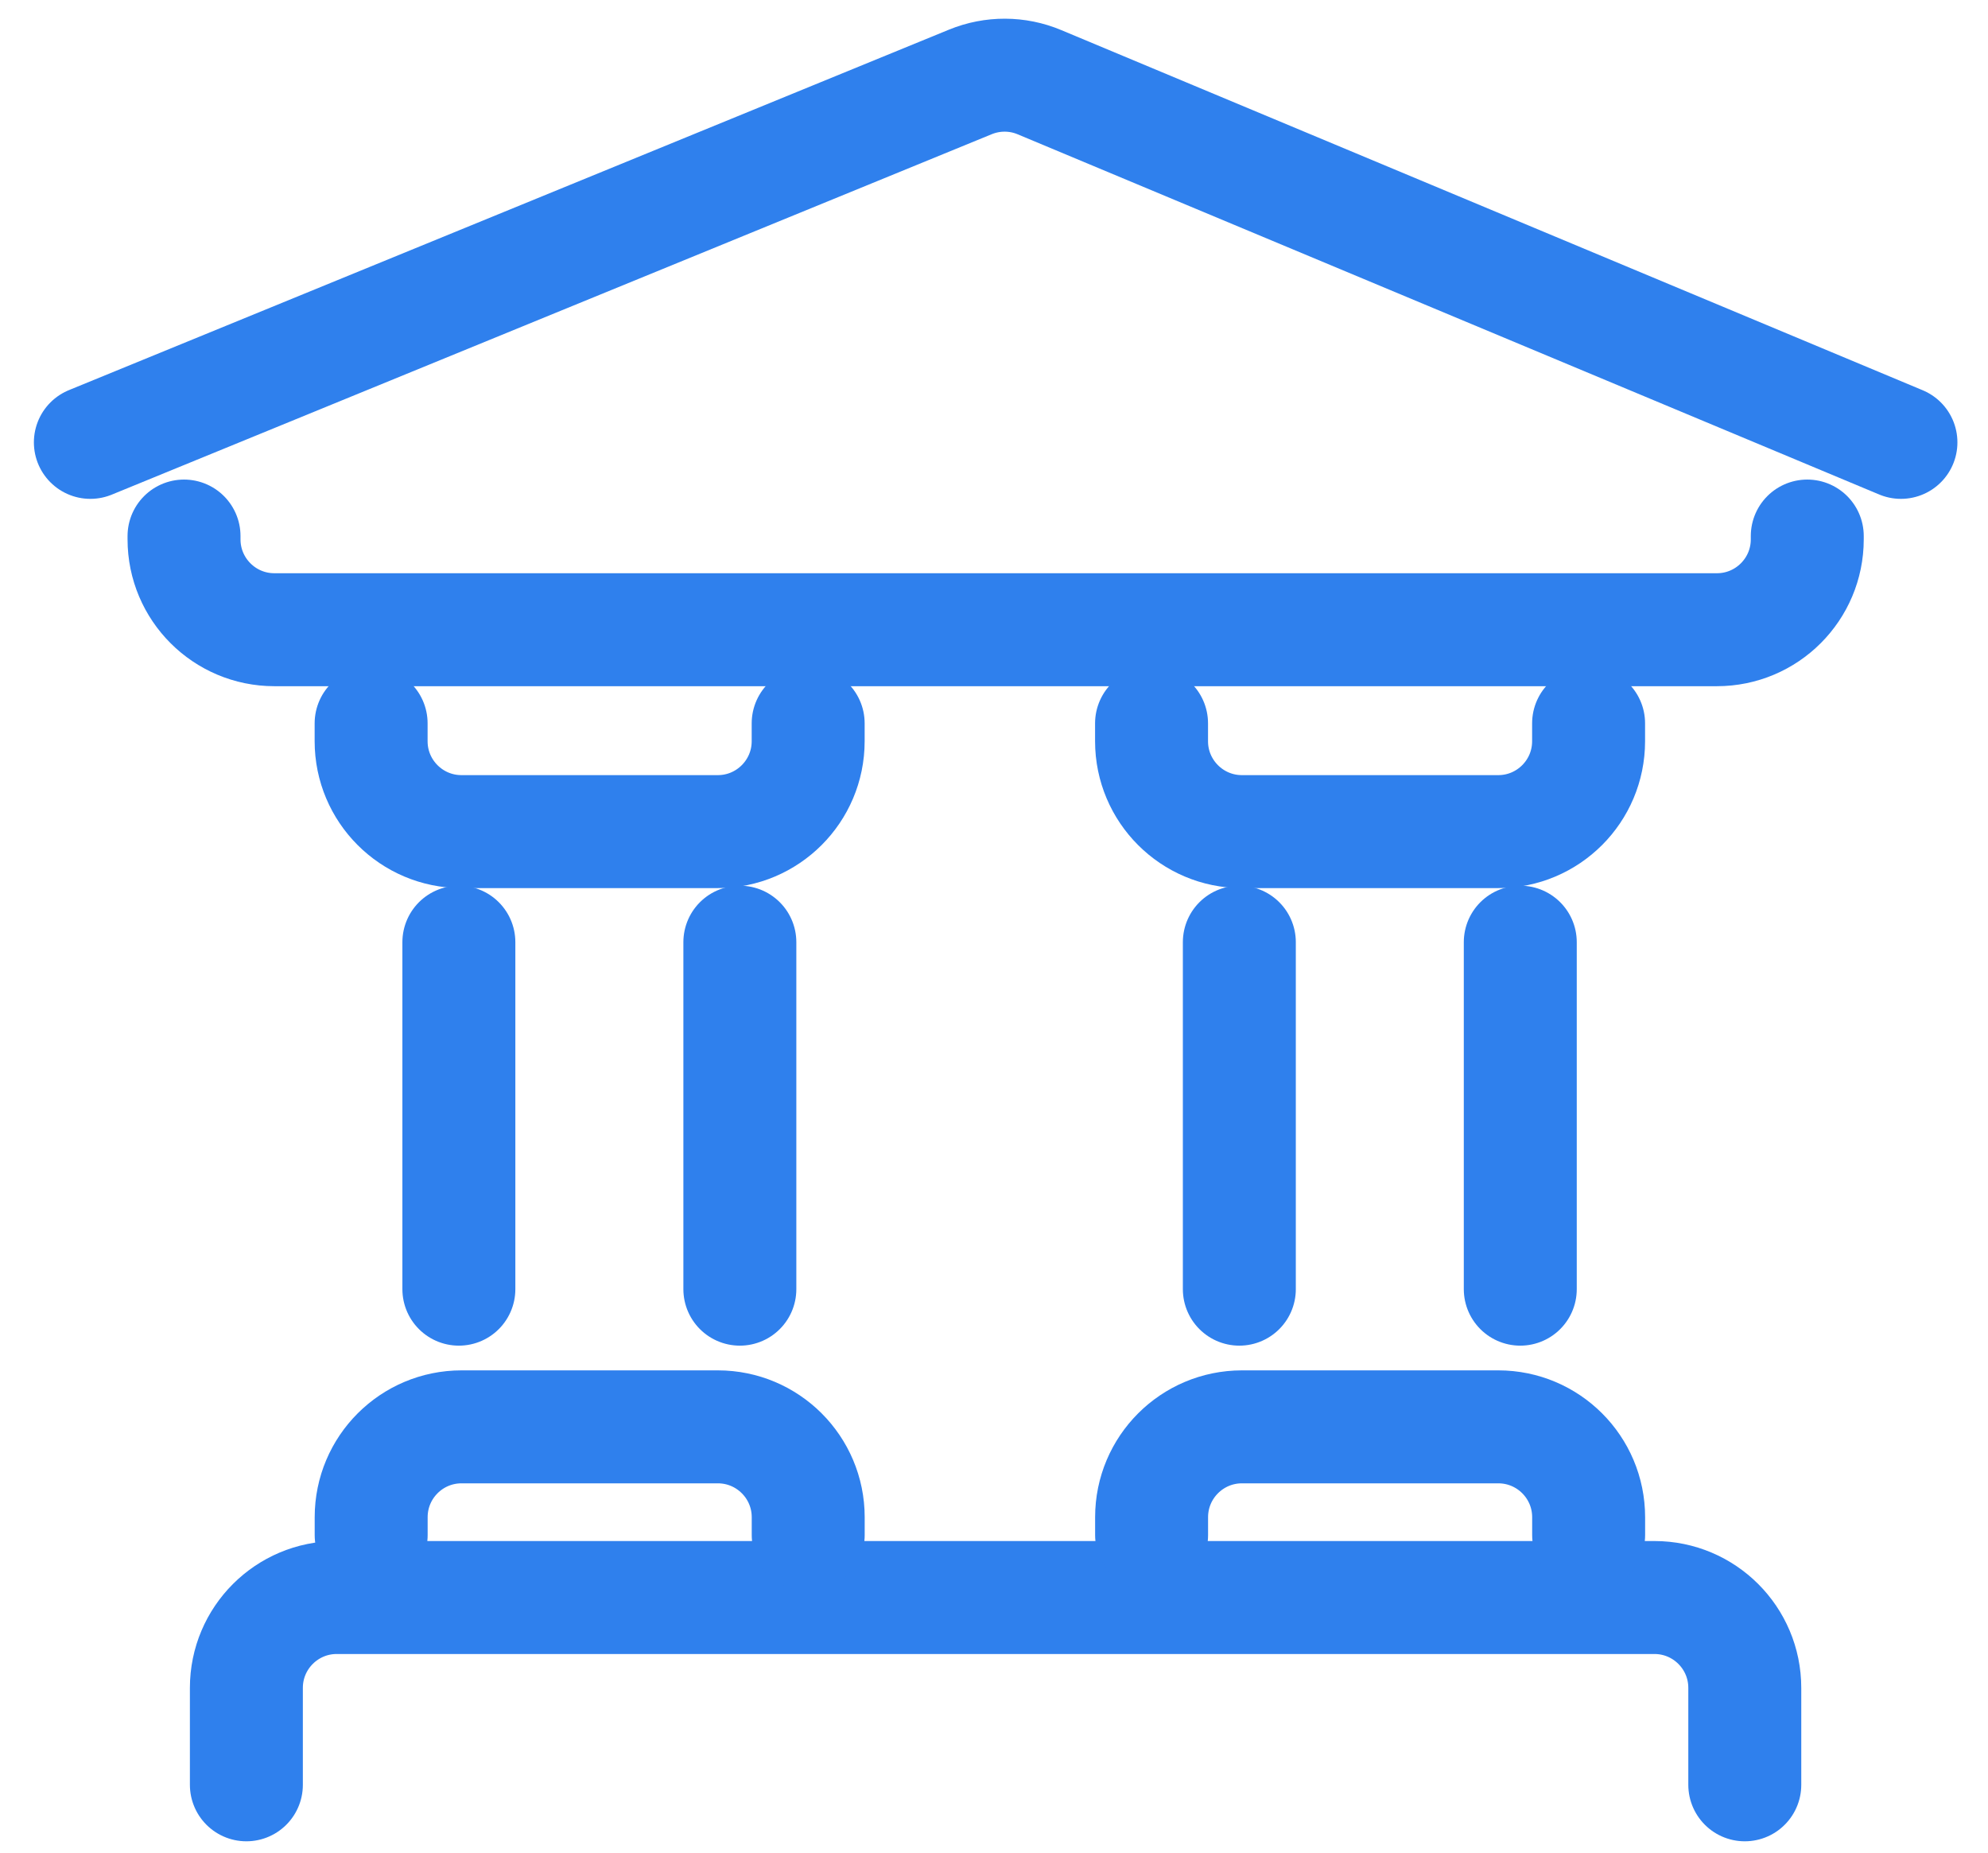 <svg width="44" height="41" viewBox="0 0 44 41" fill="none" xmlns="http://www.w3.org/2000/svg">
<path d="M2 9.79L21.477 1.813C21.968 1.612 22.518 1.614 23.006 1.819L42.073 9.79" stroke="#2F80ED" stroke-width="2.5" stroke-linecap="round"/>
<path d="M38.617 39.499V37.354C38.617 36.249 37.721 35.354 36.617 35.354H7.453C6.349 35.354 5.453 36.249 5.453 37.354V39.499" stroke="#2F80ED" stroke-width="2.5" stroke-linecap="round"/>
<path d="M4.073 11.863L4.073 11.936C4.073 13.04 4.968 13.936 6.073 13.936L38 13.936C39.105 13.936 40 13.04 40 11.936L40 11.863" stroke="#2F80ED" stroke-width="2.5" stroke-linecap="round"/>
<path d="M25.487 16.008L25.487 16.404C25.487 17.508 26.383 18.404 27.487 18.404L33.16 18.404C34.265 18.404 35.16 17.508 35.16 16.404L35.16 16.008" stroke="#2F80ED" stroke-width="2.5" stroke-linecap="round"/>
<path d="M8.214 16.008L8.214 16.404C8.214 17.508 9.109 18.404 10.214 18.404L15.887 18.404C16.991 18.404 17.887 17.508 17.887 16.404L17.887 16.008" stroke="#2F80ED" stroke-width="2.5" stroke-linecap="round"/>
<path d="M35.161 33.972V33.577C35.161 32.472 34.266 31.577 33.161 31.577H27.488C26.384 31.577 25.488 32.472 25.488 33.577V33.972" stroke="#2F80ED" stroke-width="2.5" stroke-linecap="round"/>
<path d="M17.888 33.972V33.577C17.888 32.472 16.992 31.577 15.888 31.577H10.215C9.11 31.577 8.215 32.472 8.215 33.577V33.972" stroke="#2F80ED" stroke-width="2.5" stroke-linecap="round"/>
<line x1="33.648" y1="20.851" x2="33.648" y2="28.53" stroke="#2F80ED" stroke-width="2.5" stroke-linecap="round"/>
<line x1="16.375" y1="20.851" x2="16.375" y2="28.53" stroke="#2F80ED" stroke-width="2.5" stroke-linecap="round"/>
<line x1="27.43" y1="20.851" x2="27.43" y2="28.53" stroke="#2F80ED" stroke-width="2.5" stroke-linecap="round"/>
<line x1="10.156" y1="20.851" x2="10.156" y2="28.53" stroke="#2F80ED" stroke-width="2.5" stroke-linecap="round"/>
</svg>
